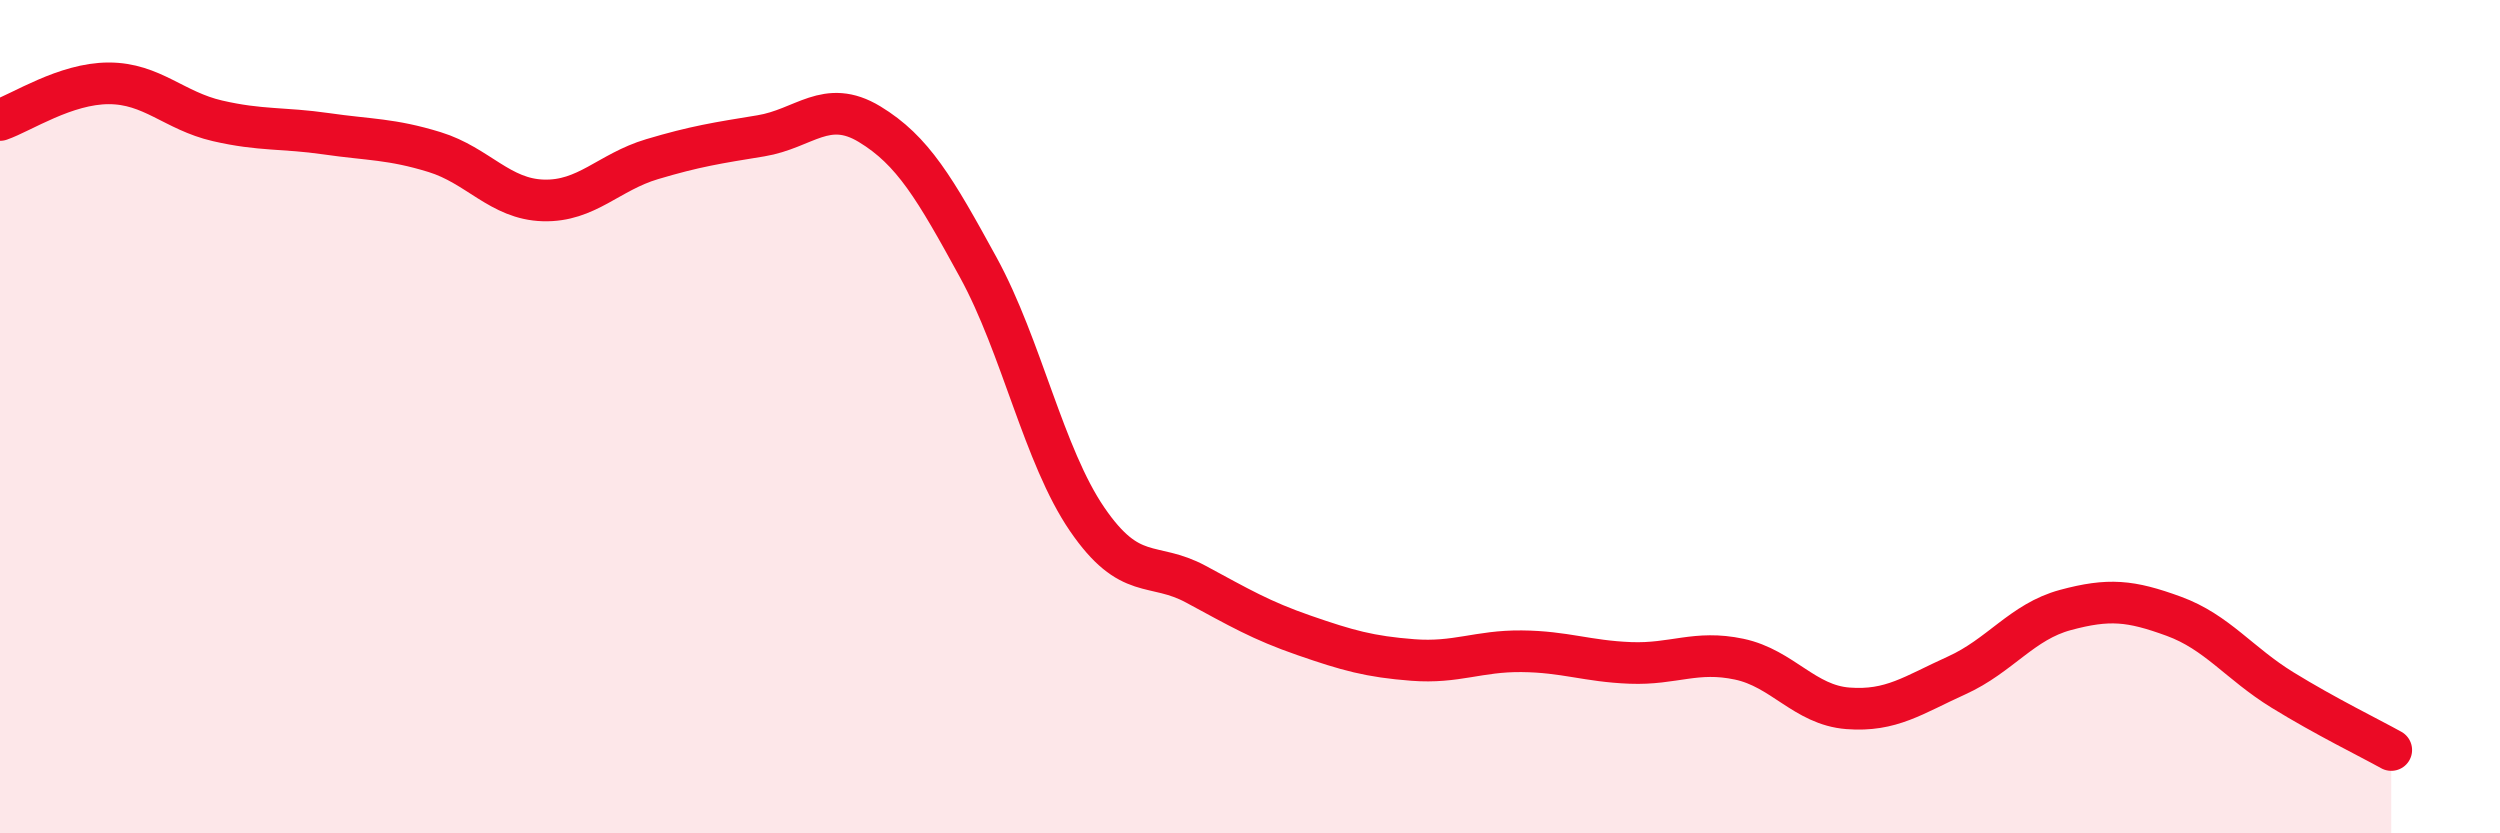 
    <svg width="60" height="20" viewBox="0 0 60 20" xmlns="http://www.w3.org/2000/svg">
      <path
        d="M 0,2.88 C 0.52,2.7 1.57,2 2.61,2 C 3.65,2 4.18,2.66 5.22,2.9 C 6.26,3.14 6.79,3.06 7.83,3.21 C 8.87,3.36 9.39,3.33 10.43,3.65 C 11.47,3.97 12,4.78 13.04,4.81 C 14.08,4.84 14.61,4.13 15.65,3.82 C 16.69,3.51 17.22,3.43 18.26,3.26 C 19.3,3.09 19.83,2.35 20.87,2.98 C 21.91,3.61 22.44,4.52 23.48,6.42 C 24.52,8.32 25.05,10.94 26.09,12.46 C 27.13,13.98 27.66,13.46 28.7,14.02 C 29.74,14.58 30.26,14.89 31.3,15.25 C 32.34,15.61 32.87,15.76 33.91,15.84 C 34.95,15.92 35.48,15.62 36.52,15.63 C 37.56,15.64 38.09,15.87 39.13,15.91 C 40.17,15.95 40.7,15.6 41.74,15.82 C 42.78,16.04 43.31,16.92 44.35,17 C 45.39,17.08 45.92,16.68 46.96,16.21 C 48,15.74 48.53,14.92 49.57,14.64 C 50.61,14.36 51.13,14.41 52.17,14.79 C 53.21,15.17 53.74,15.92 54.78,16.56 C 55.82,17.2 56.87,17.71 57.39,18L57.39 20L0 20Z"
        fill="#EB0A25"
        opacity="0.1"
        stroke-linecap="round"
        stroke-linejoin="round"
      />
      <path
        d="M 0,2.88 C 0.52,2.7 1.57,2 2.61,2 C 3.65,2 4.18,2.66 5.22,2.9 C 6.26,3.14 6.79,3.06 7.83,3.21 C 8.87,3.36 9.39,3.33 10.43,3.65 C 11.47,3.97 12,4.78 13.04,4.81 C 14.08,4.84 14.61,4.13 15.65,3.82 C 16.69,3.51 17.22,3.43 18.26,3.26 C 19.3,3.09 19.83,2.35 20.87,2.98 C 21.91,3.61 22.44,4.52 23.48,6.42 C 24.52,8.32 25.05,10.94 26.09,12.46 C 27.13,13.98 27.66,13.46 28.7,14.02 C 29.74,14.58 30.26,14.89 31.3,15.25 C 32.34,15.61 32.87,15.76 33.91,15.84 C 34.95,15.92 35.48,15.62 36.52,15.63 C 37.56,15.64 38.09,15.87 39.13,15.91 C 40.17,15.95 40.7,15.6 41.74,15.82 C 42.78,16.04 43.31,16.92 44.35,17 C 45.39,17.08 45.92,16.68 46.96,16.21 C 48,15.74 48.53,14.92 49.57,14.64 C 50.61,14.36 51.13,14.41 52.17,14.79 C 53.21,15.17 53.74,15.92 54.78,16.56 C 55.82,17.2 56.87,17.71 57.39,18"
        stroke="#EB0A25"
        stroke-width="1"
        fill="none"
        stroke-linecap="round"
        stroke-linejoin="round"
      />
    </svg>
  